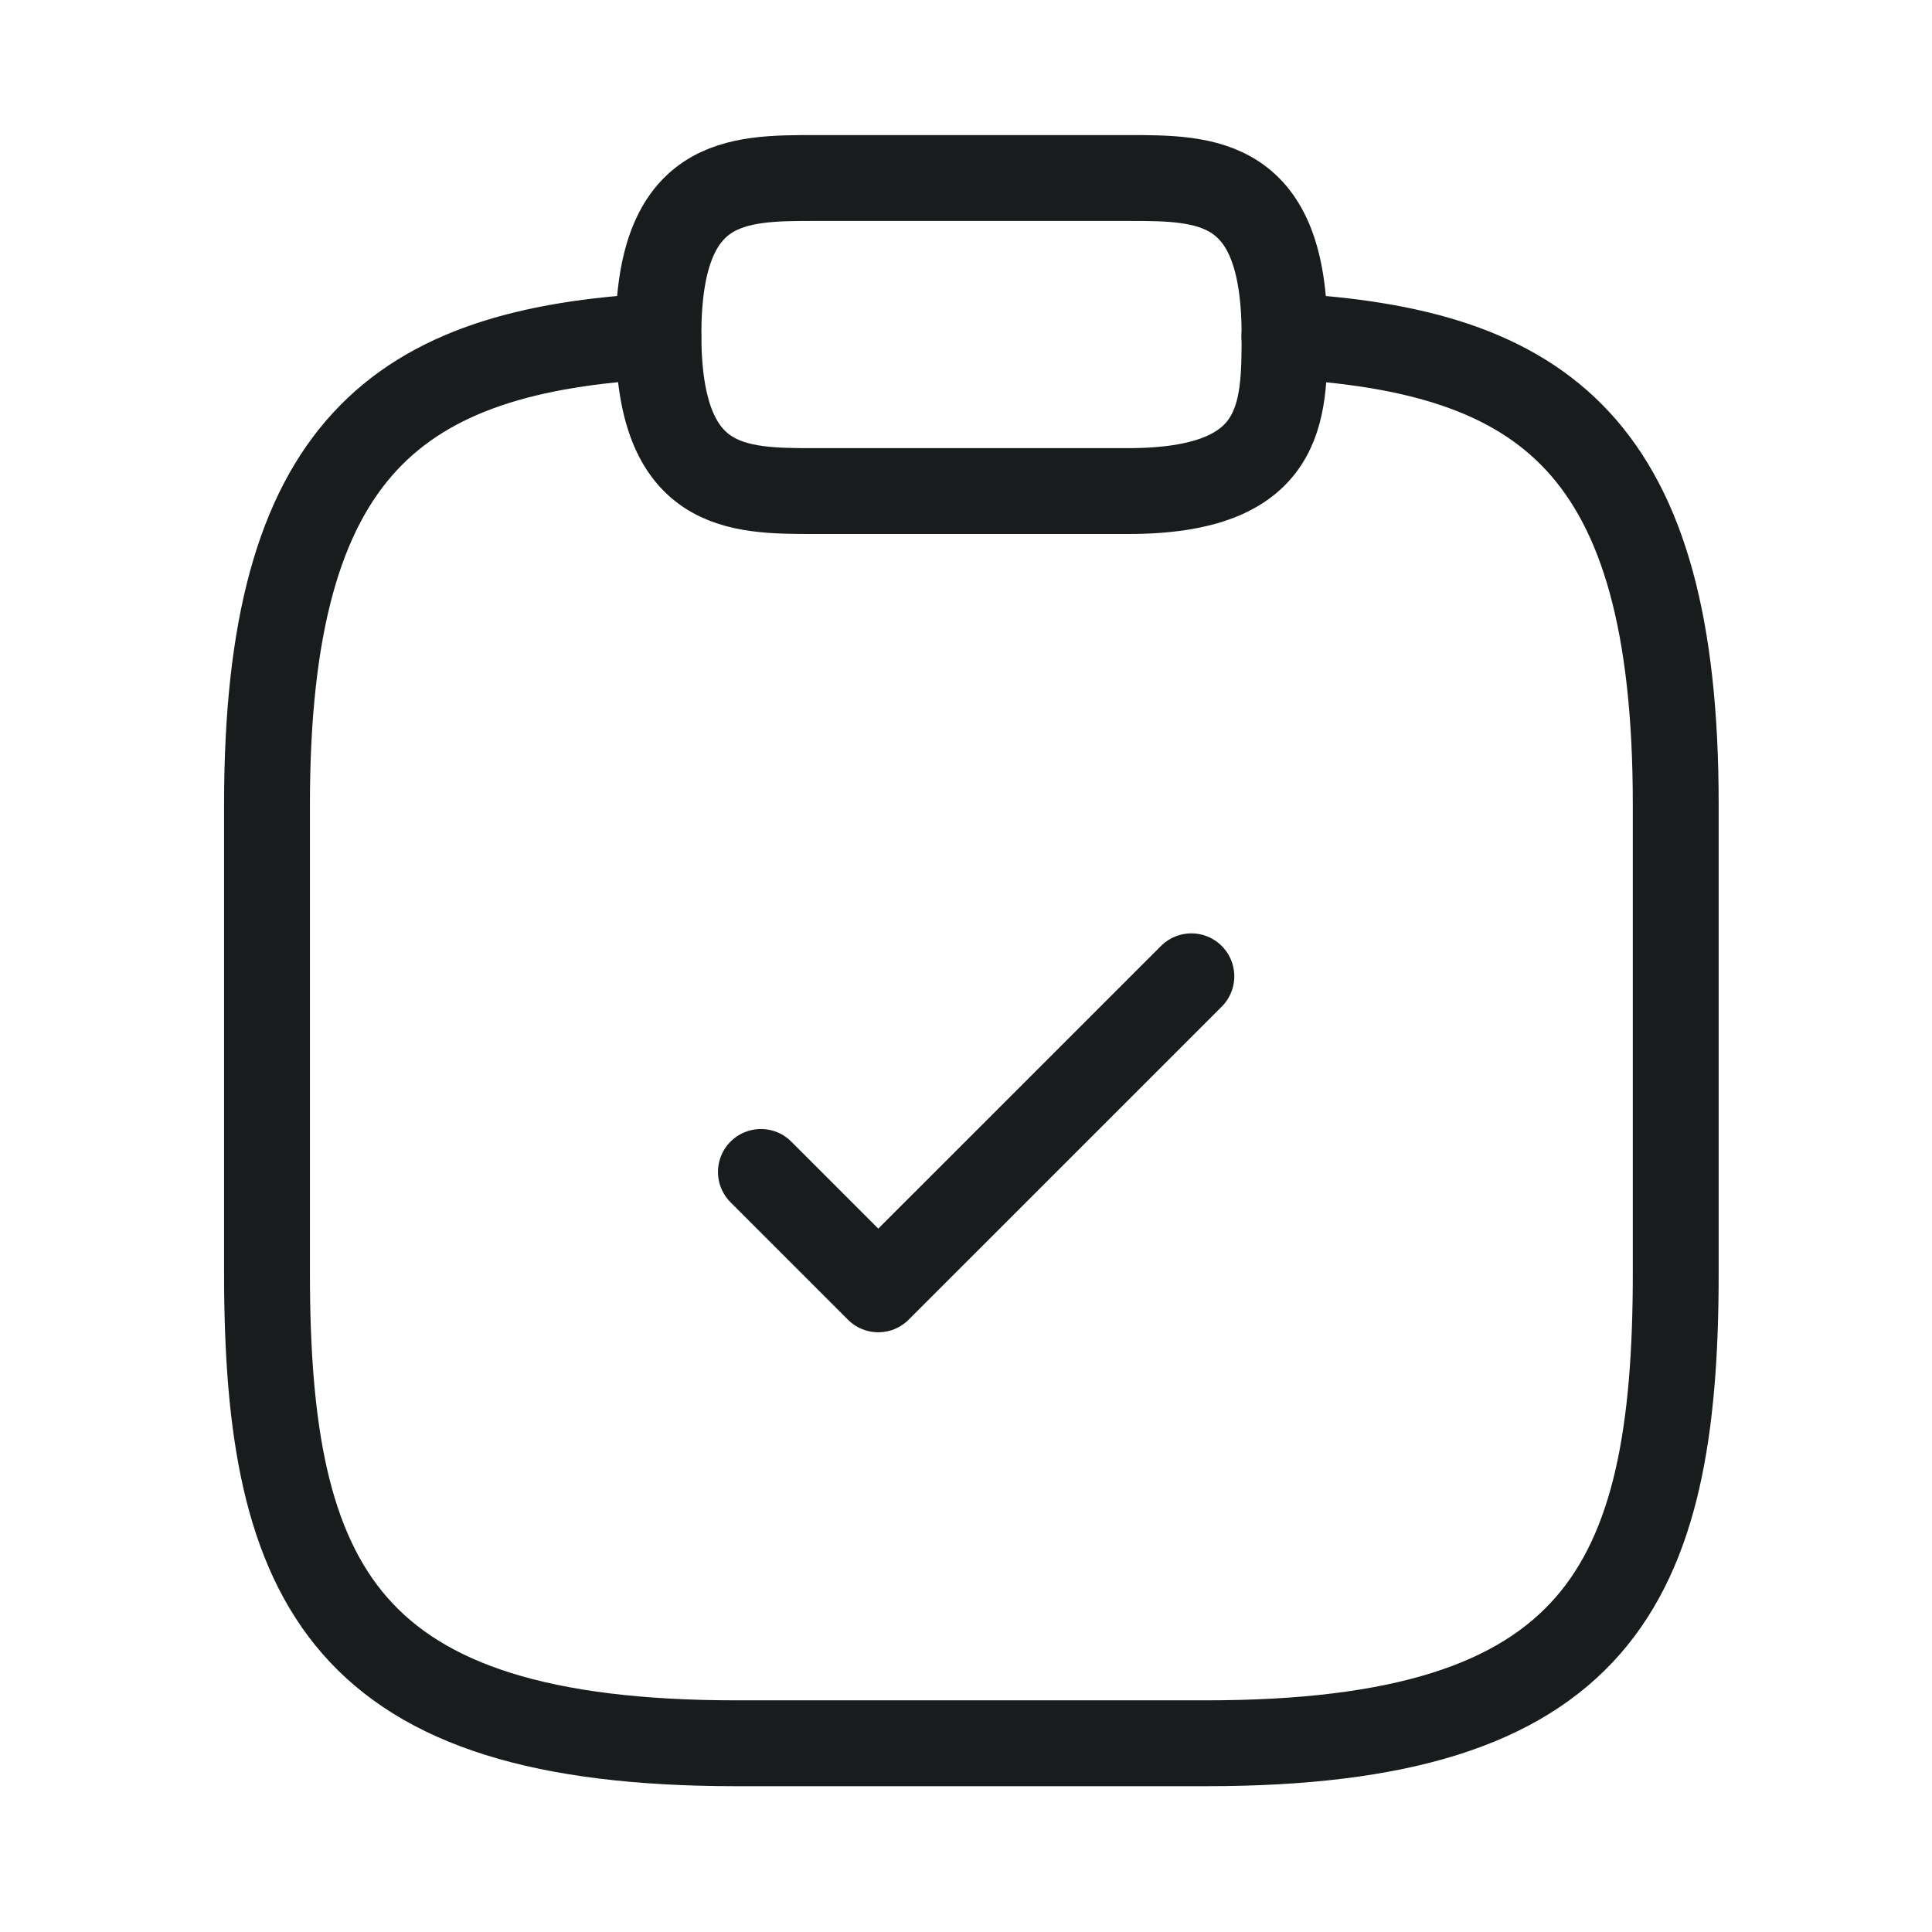 <svg width="45" height="45" viewBox="0 0 45 45" fill="none" xmlns="http://www.w3.org/2000/svg">
<g id="Iconsax/Linear/clipboardtick">
<path id="Vector" d="M17.723 27.297L20.457 30.031L27.749 22.74" stroke="#191C1D" stroke-width="2" stroke-linecap="round" stroke-linejoin="round"/>
<path id="Vector_2" d="M18.982 11.438H26.273C29.919 11.438 29.919 9.615 29.919 7.792C29.919 4.146 28.096 4.146 26.273 4.146H18.982C17.159 4.146 15.336 4.146 15.336 7.792C15.336 11.438 17.159 11.438 18.982 11.438Z" stroke="#191C1D" stroke-width="2" stroke-miterlimit="10" stroke-linecap="round" stroke-linejoin="round"/>
<path id="Vector_3" d="M29.917 7.828C35.987 8.156 39.031 10.398 39.031 18.729V29.667C39.031 36.958 37.208 40.604 28.094 40.604H17.156C8.042 40.604 6.219 36.958 6.219 29.667V18.729C6.219 10.417 9.263 8.156 15.333 7.828" stroke="#191C1D" stroke-width="2" stroke-miterlimit="10" stroke-linecap="round" stroke-linejoin="round"/>
</g>
</svg>
